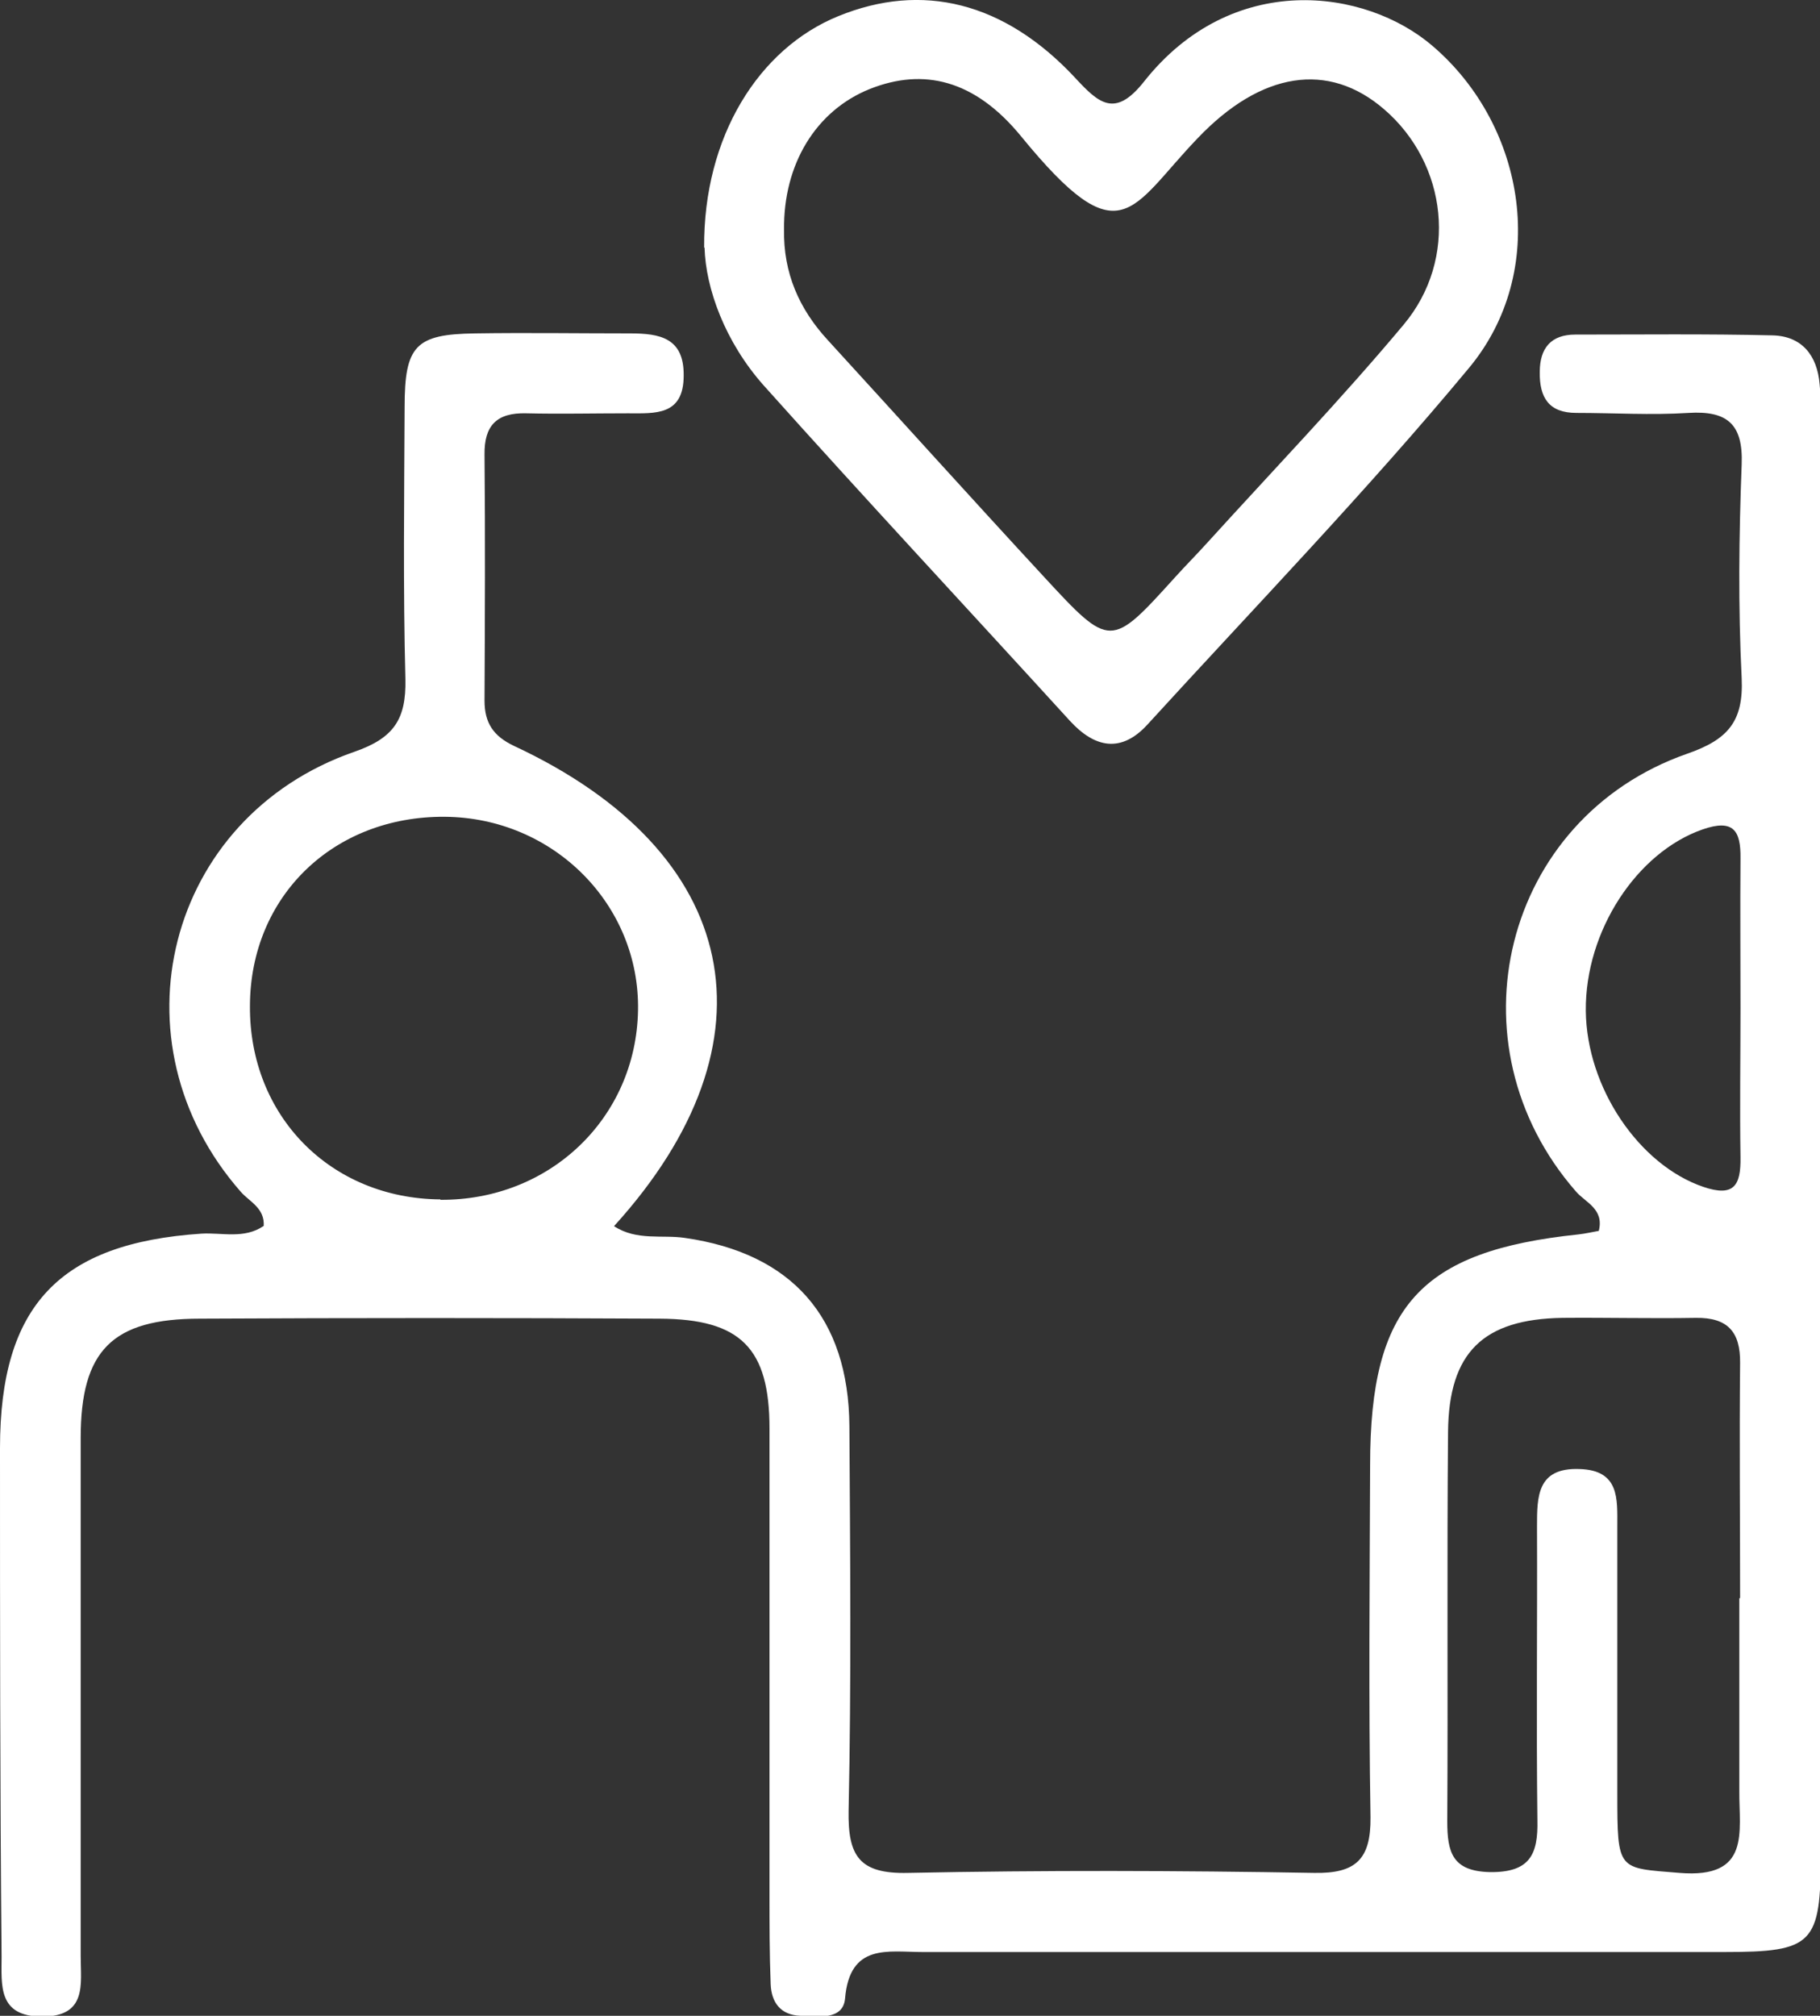 <?xml version="1.0" encoding="UTF-8"?>
<svg xmlns="http://www.w3.org/2000/svg" id="Layer_2" viewBox="0 0 46.24 51.21">
  <rect x="0" y="0" width="46.24" height="51.21" fill="#333333" stroke="none"/>
  <defs>
    <style>.cls-1{fill:#fff;stroke-width:0px;}</style>
  </defs>
  <g id="Layer_1-2">
    <path class="cls-1" d="m6.7,31.15c.03-.46-.36-.62-.58-.87-3.34-3.8-1.9-9.52,2.88-11.18,1.01-.35,1.32-.83,1.3-1.84-.06-2.31-.03-4.62-.02-6.92,0-1.56.28-1.85,1.79-1.87,1.31-.02,2.62,0,3.94,0,.75,0,1.37.11,1.36,1.07,0,1.03-.73.96-1.42.96-.86,0-1.72.02-2.58,0-.75-.02-1.07.31-1.06,1.05.02,2.08.01,4.16,0,6.25,0,.56.22.9.75,1.15,5.77,2.69,6.81,7.5,2.54,12.2.58.38,1.23.21,1.81.3,2.7.39,4.15,2.01,4.17,4.78.02,3.26.05,6.52-.02,9.77-.02,1.15.27,1.61,1.51,1.58,3.44-.07,6.88-.06,10.32,0,1.06.02,1.44-.35,1.43-1.41-.05-2.99-.02-5.97-.01-8.96,0-4.03,1.28-5.43,5.29-5.85.18-.02.35-.06.52-.09.14-.56-.34-.72-.58-1-3.27-3.74-1.86-9.48,2.82-11.12,1.04-.36,1.44-.82,1.39-1.92-.09-1.81-.07-3.62,0-5.43.04-1.03-.37-1.37-1.35-1.31-.95.06-1.9,0-2.85,0-.7,0-.94-.39-.93-1.04,0-.61.29-.95.9-.95,1.67,0,3.35-.02,5.02.02.74.02,1.13.51,1.19,1.24.04.4.03.81.03,1.22,0,12.04,0,24.08,0,36.11,0,2.3-.19,2.5-2.45,2.5-6.79,0-13.58,0-20.37,0-.88,0-1.85-.23-1.97,1.18-.05.56-.69.46-1.14.44-.5-.02-.73-.34-.75-.8-.03-.77-.03-1.54-.03-2.31,0-3.94,0-7.87,0-11.81,0-2.04-.73-2.78-2.79-2.79-3.89-.02-7.78-.02-11.68,0-2.23,0-3.03.81-3.03,3.03,0,4.39,0,8.78,0,13.17,0,.7.17,1.53-.98,1.53-1.13,0-1.03-.8-1.03-1.52C0,45.39,0,41.09,0,36.79c0-3.63,1.52-5.21,5.12-5.45.52-.03,1.08.14,1.57-.19Zm37.51,9.44c0-1.99-.02-3.98,0-5.96.01-.8-.32-1.16-1.12-1.15-1.13.02-2.26-.01-3.39,0-2.02.03-2.89.88-2.91,2.89-.03,3.3,0,6.6-.02,9.9,0,.79.13,1.27,1.09,1.29,1.01.01,1.22-.45,1.2-1.32-.03-2.48,0-4.97-.01-7.46,0-.76,0-1.5,1.08-1.46,1.02.03.96.76.96,1.45,0,2.26,0,4.52,0,6.78,0,2,.01,1.9,1.58,2.03,1.82.15,1.51-1.04,1.52-2.09,0-1.63,0-3.25,0-4.88ZM11.19,30.48c2.78.02,4.97-2.08,5.02-4.81.05-2.69-2.15-4.9-4.91-4.92-2.83-.02-4.94,2.02-4.95,4.8-.02,2.8,2.05,4.9,4.84,4.92Zm33.03-4.87c0-1.27-.01-2.53,0-3.8.01-.71-.18-1.01-.96-.74-1.67.58-2.99,2.58-2.97,4.61.02,1.95,1.35,3.91,2.98,4.47.79.27.96-.04.95-.75-.02-1.27,0-2.53,0-3.8Z"></path>
    <path class="cls-1" d="m17.89,6.29c-.02-2.82,1.39-5.06,3.41-5.88,2.13-.87,4.21-.36,6,1.55.61.66,1.02,1.05,1.76.12,2.24-2.84,5.63-2.38,7.34-.91,2.39,2.05,2.96,5.73.92,8.18-2.6,3.13-5.43,6.06-8.17,9.06-.66.72-1.33.6-1.97-.1-2.59-2.84-5.21-5.65-7.77-8.51-.99-1.11-1.48-2.47-1.51-3.51Zm2.03-.46c-.02,1.1.38,2.02,1.12,2.82,1.83,2,3.64,4.01,5.48,6,1.69,1.83,1.7,1.82,3.33.02.27-.3.56-.59.83-.89,1.67-1.84,3.39-3.63,4.98-5.53,1.4-1.67,1.11-4.09-.49-5.47-1.42-1.23-3.13-.96-4.74.73-1.72,1.79-1.94,3.07-4.49-.05-1.18-1.44-2.48-1.74-3.84-1.2-1.37.55-2.2,1.91-2.18,3.58Z"></path>
  </g>
</svg>
